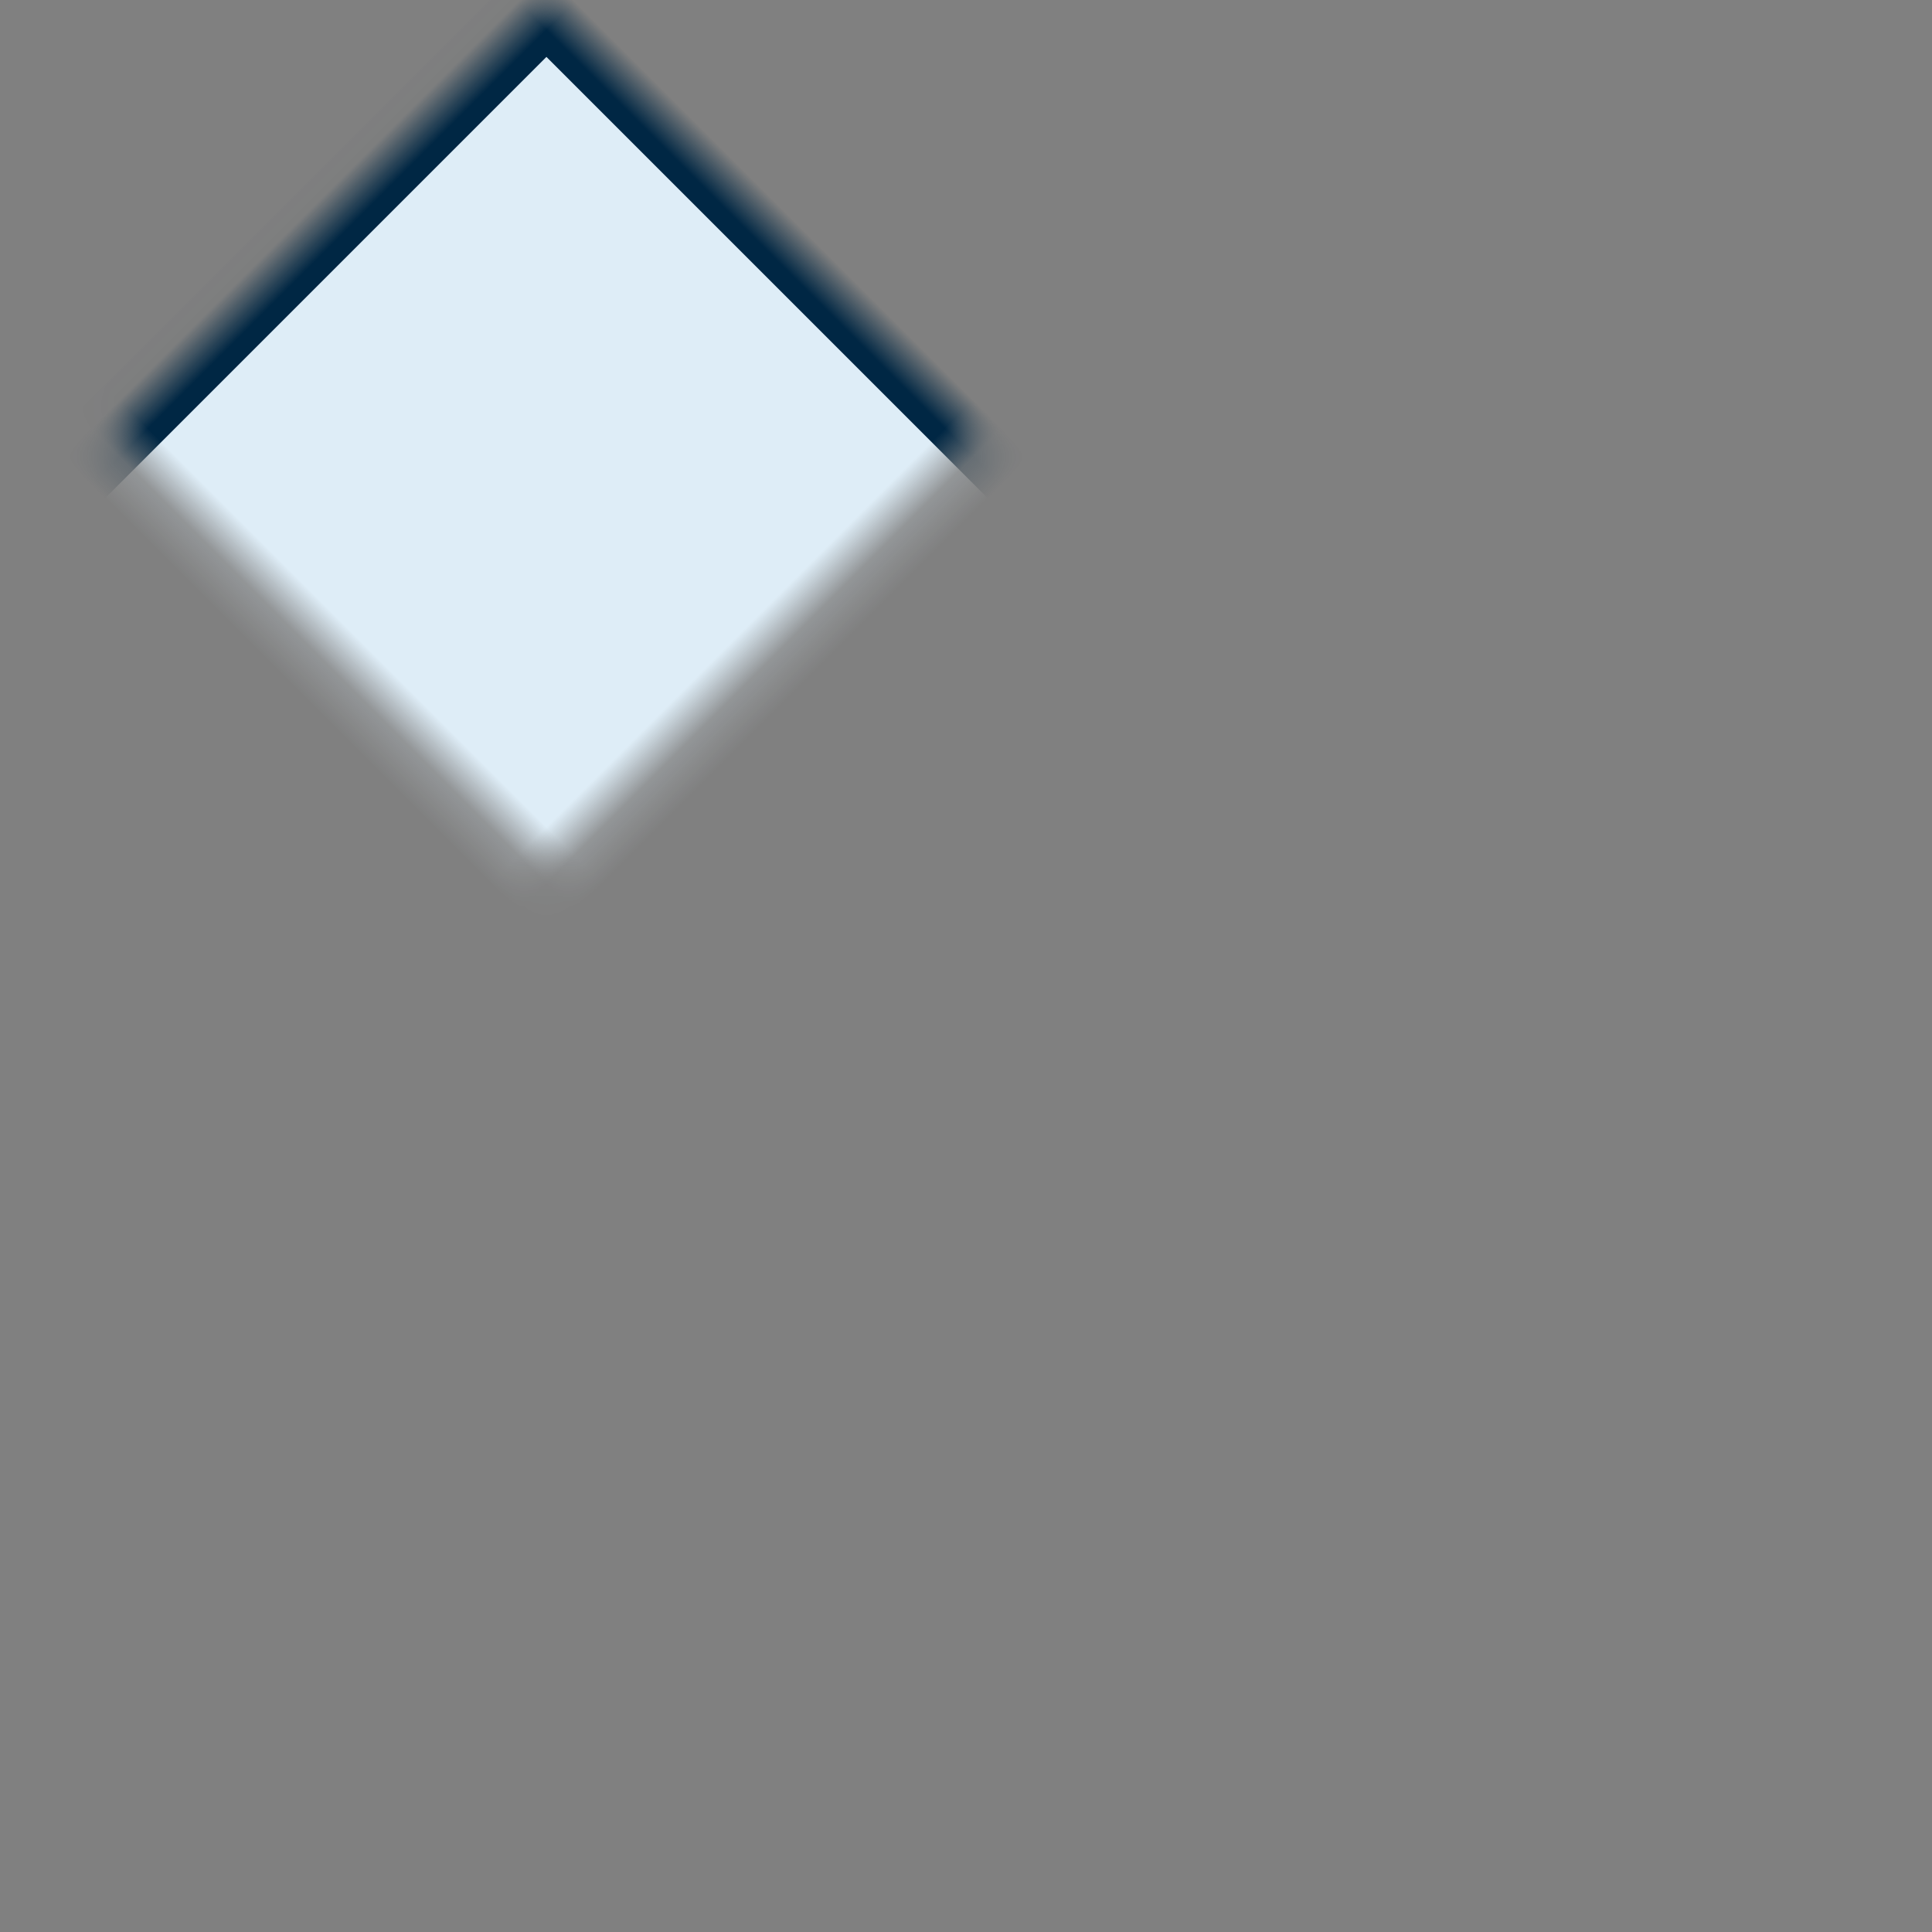 <svg width="48" height="48" viewBox="0 0 48 48" xmlns="http://www.w3.org/2000/svg" xmlns:xlink="http://www.w3.org/1999/xlink"><rect x="0" y="0" width="48" height="48" fill="#808080" stroke="none"/><title>building blocks</title><defs><path id="a" d="M27.429 7.543H48v20.571H27.429z"/><mask id="e" x="0" y="0" width="20.571" height="20.571" fill="#fff"><use xlink:href="#a"/></mask><path id="b" d="M3.976 3.976h19.2v19.2h-19.2z"/><mask id="f" x="0" y="0" width="19.2" height="19.2" fill="#fff"><use xlink:href="#b"/></mask><path id="c" d="M27.429 27.429H48V48H27.429z"/><mask id="g" x="0" y="0" width="20.571" height="20.571" fill="#fff"><use xlink:href="#c"/></mask><path id="d" d="M7.543 27.429h20.571V48H7.543z"/><mask id="h" x="0" y="0" width="20.571" height="20.571" fill="#fff"><use xlink:href="#d"/></mask></defs><g stroke="#002744" stroke-width="2" fill="none" fill-rule="evenodd"><use mask="url(#e)" fill="#FFF" xlink:href="#a"/><use mask="url(#f)" fill="#DEEDF7" transform="rotate(45 13.576 13.576)" xlink:href="#b"/><use mask="url(#g)" fill="#FFF" xlink:href="#c"/><use mask="url(#h)" fill="#FFF" xlink:href="#d"/></g></svg>